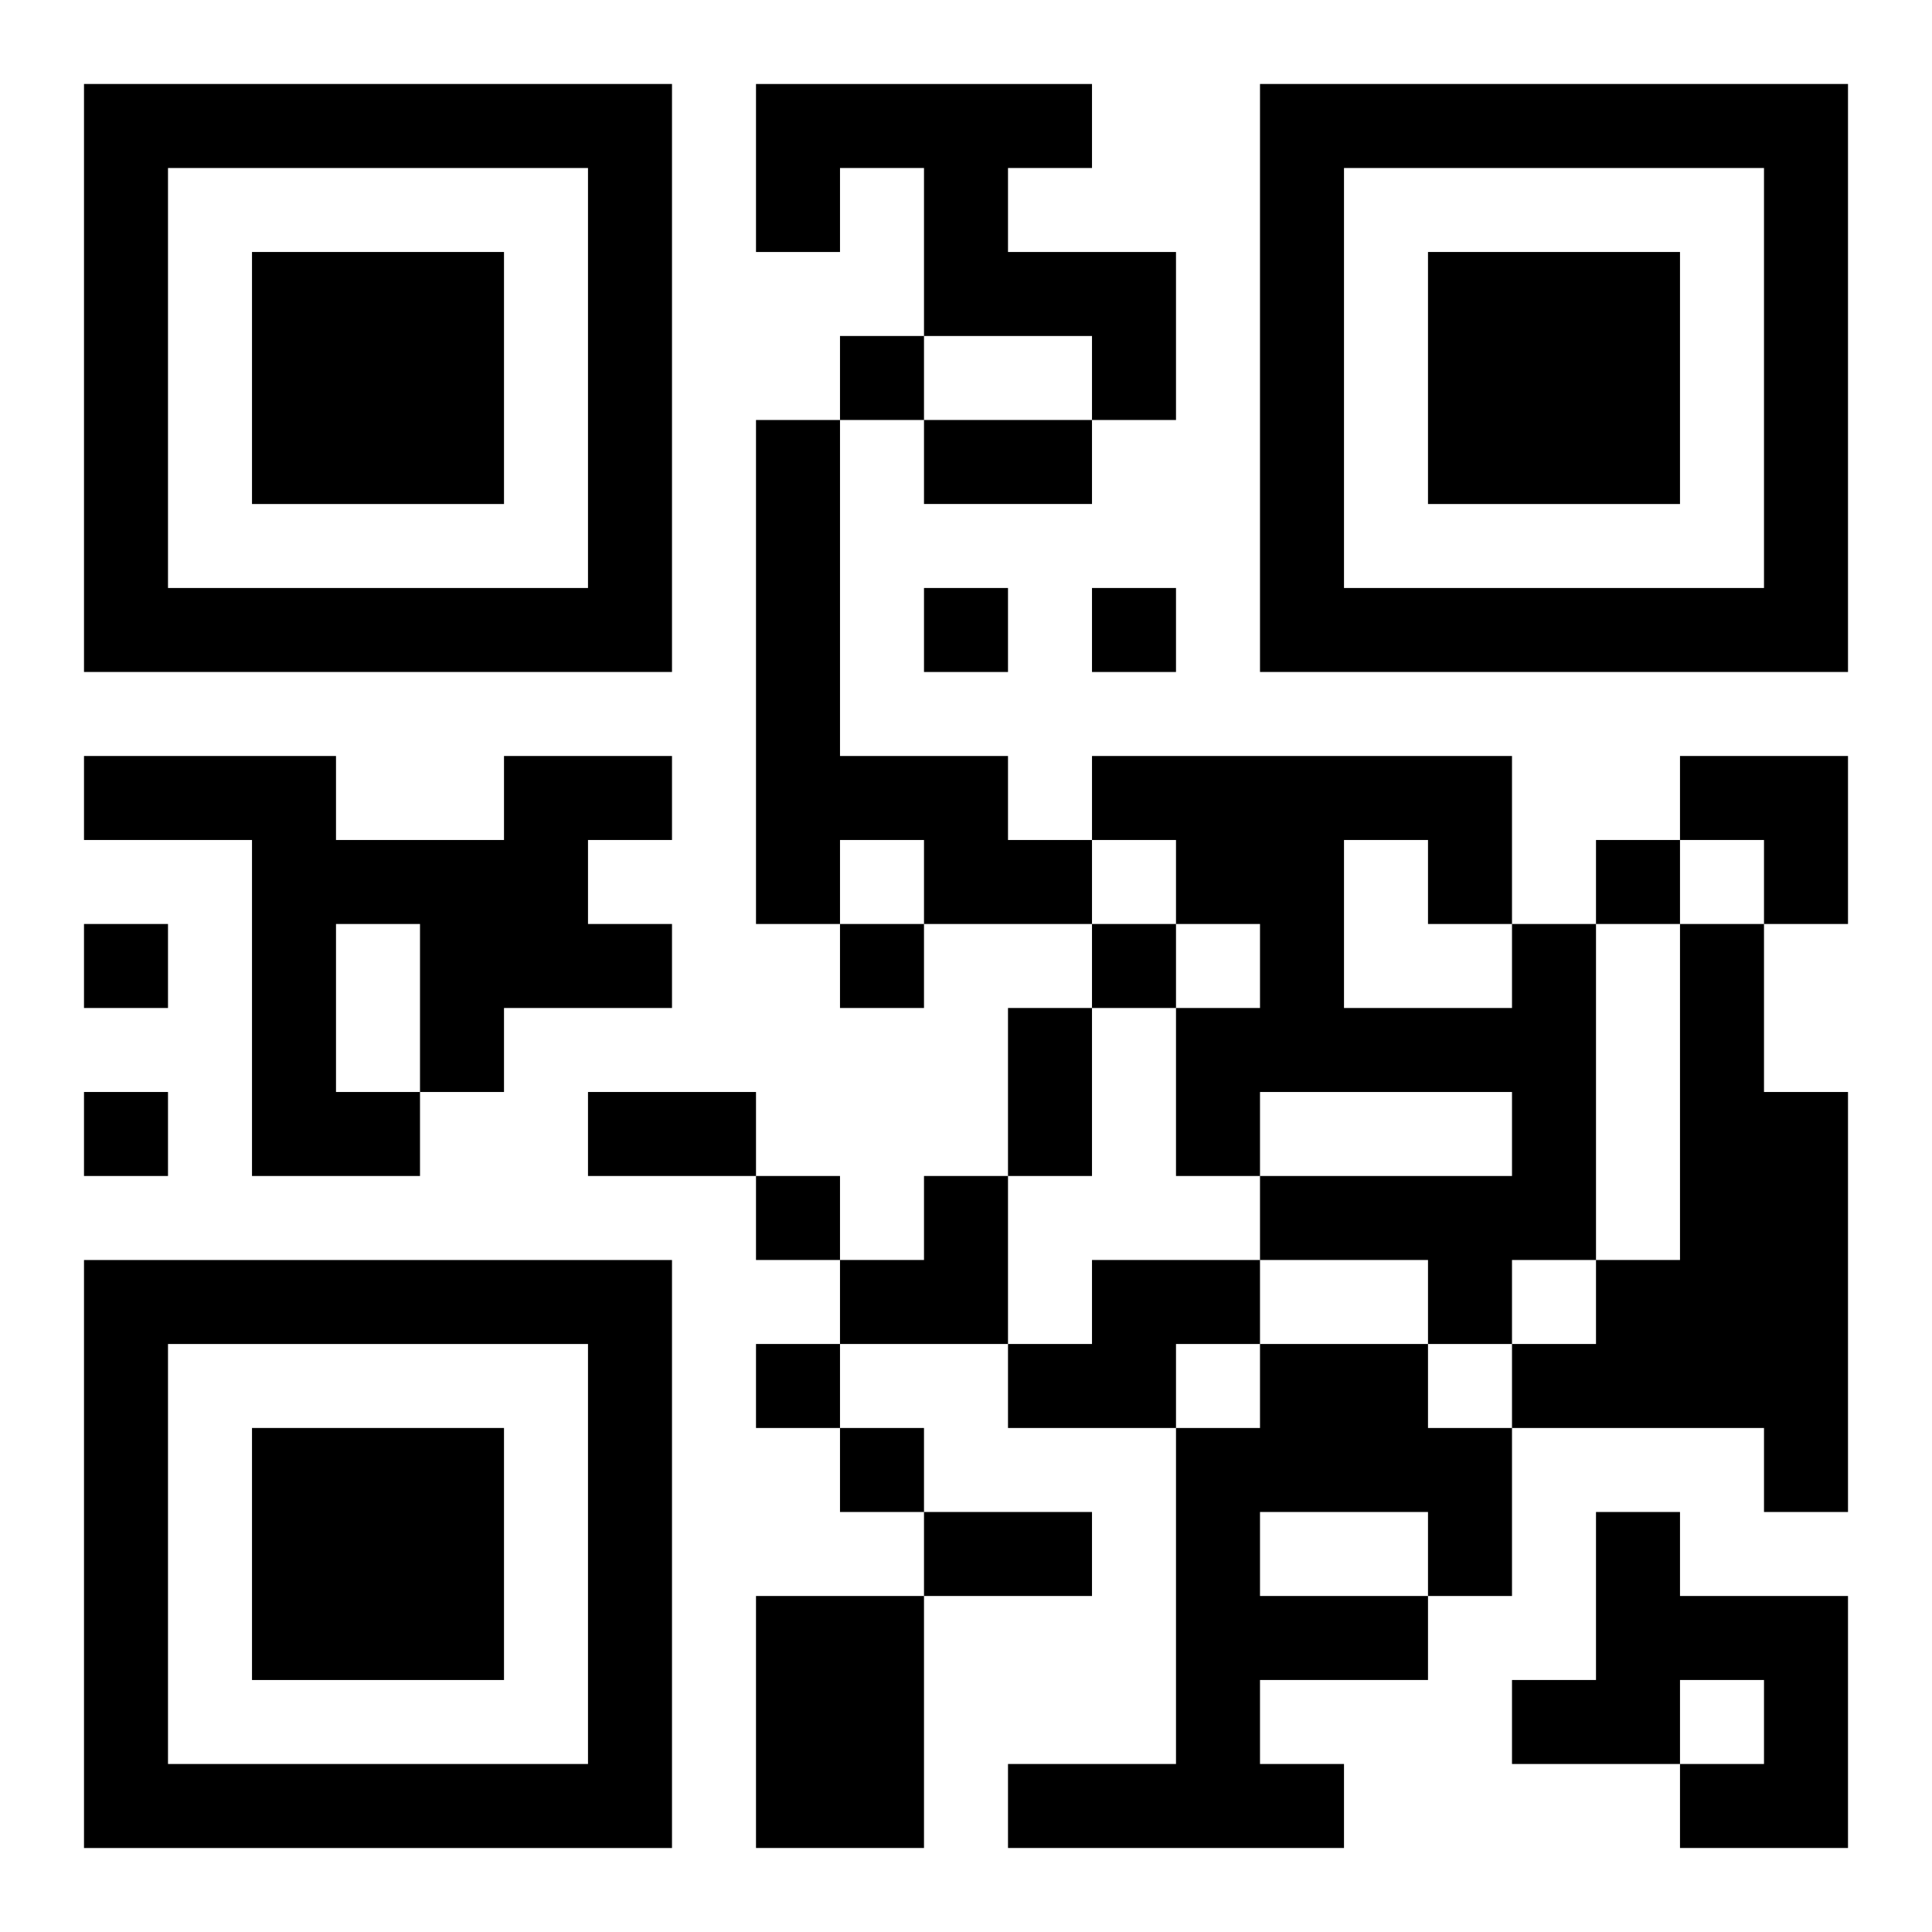 <?xml version="1.0" encoding="UTF-8"?>
<svg width="250" height="250" baseProfile="full" version="1.1" viewBox="-1 -1 23 23" xmlns="http://www.w3.org/2000/svg" xmlns:xlink="http://www.w3.org/1999/xlink"><symbol id="a"><path d="m0 7v7h7v-7h-7zm1 1h5v5h-5v-5zm1 1v3h3v-3h-3z"/></symbol><use y="-7" xlink:href="#a"/><use y="7" xlink:href="#a"/><use x="14" y="-7" xlink:href="#a"/><path d="m8 0h4v1h-1v1h2v2h-1v-1h-2v-2h-1v1h-1v-2m0 4h1v4h2v1h1v1h-2v-1h-1v1h-1v-6m-3 4h2v1h-1v1h1v1h-2v1h-1v1h-2v-4h-2v-1h3v1h2v-1m-2 2v2h1v-2h-1m14 0h1v4h-1v1h-1v-1h-2v-1h3v-1h-3v1h-1v-2h1v-1h-1v-1h-1v-1h5v2m-2-1v2h2v-1h-1v-1h-1m4 1h1v2h1v5h-1v-1h-3v-1h1v-1h1v-4m-7 4h2v1h-1v1h-2v-1h1v-1m2 1h2v1h1v2h-1v1h-2v1h1v1h-4v-1h2v-4h1v-1m0 2v1h2v-1h-2m4 0h1v1h2v3h-2v-1h1v-1h-1v1h-2v-1h1v-2m-10 1h2v3h-2v-3m1-15v1h1v-1h-1m1 3v1h1v-1h-1m2 0v1h1v-1h-1m6 3v1h1v-1h-1m-18 1v1h1v-1h-1m9 0v1h1v-1h-1m3 0v1h1v-1h-1m-12 2v1h1v-1h-1m8 1v1h1v-1h-1m0 2v1h1v-1h-1m1 1v1h1v-1h-1m1-12h2v1h-2v-1m1 7h1v2h-1v-2m-5 1h2v1h-2v-1m4 5h2v1h-2v-1m9-9h2v2h-1v-1h-1zm-10 5m1 0h1v2h-2v-1h1z"/></svg>
